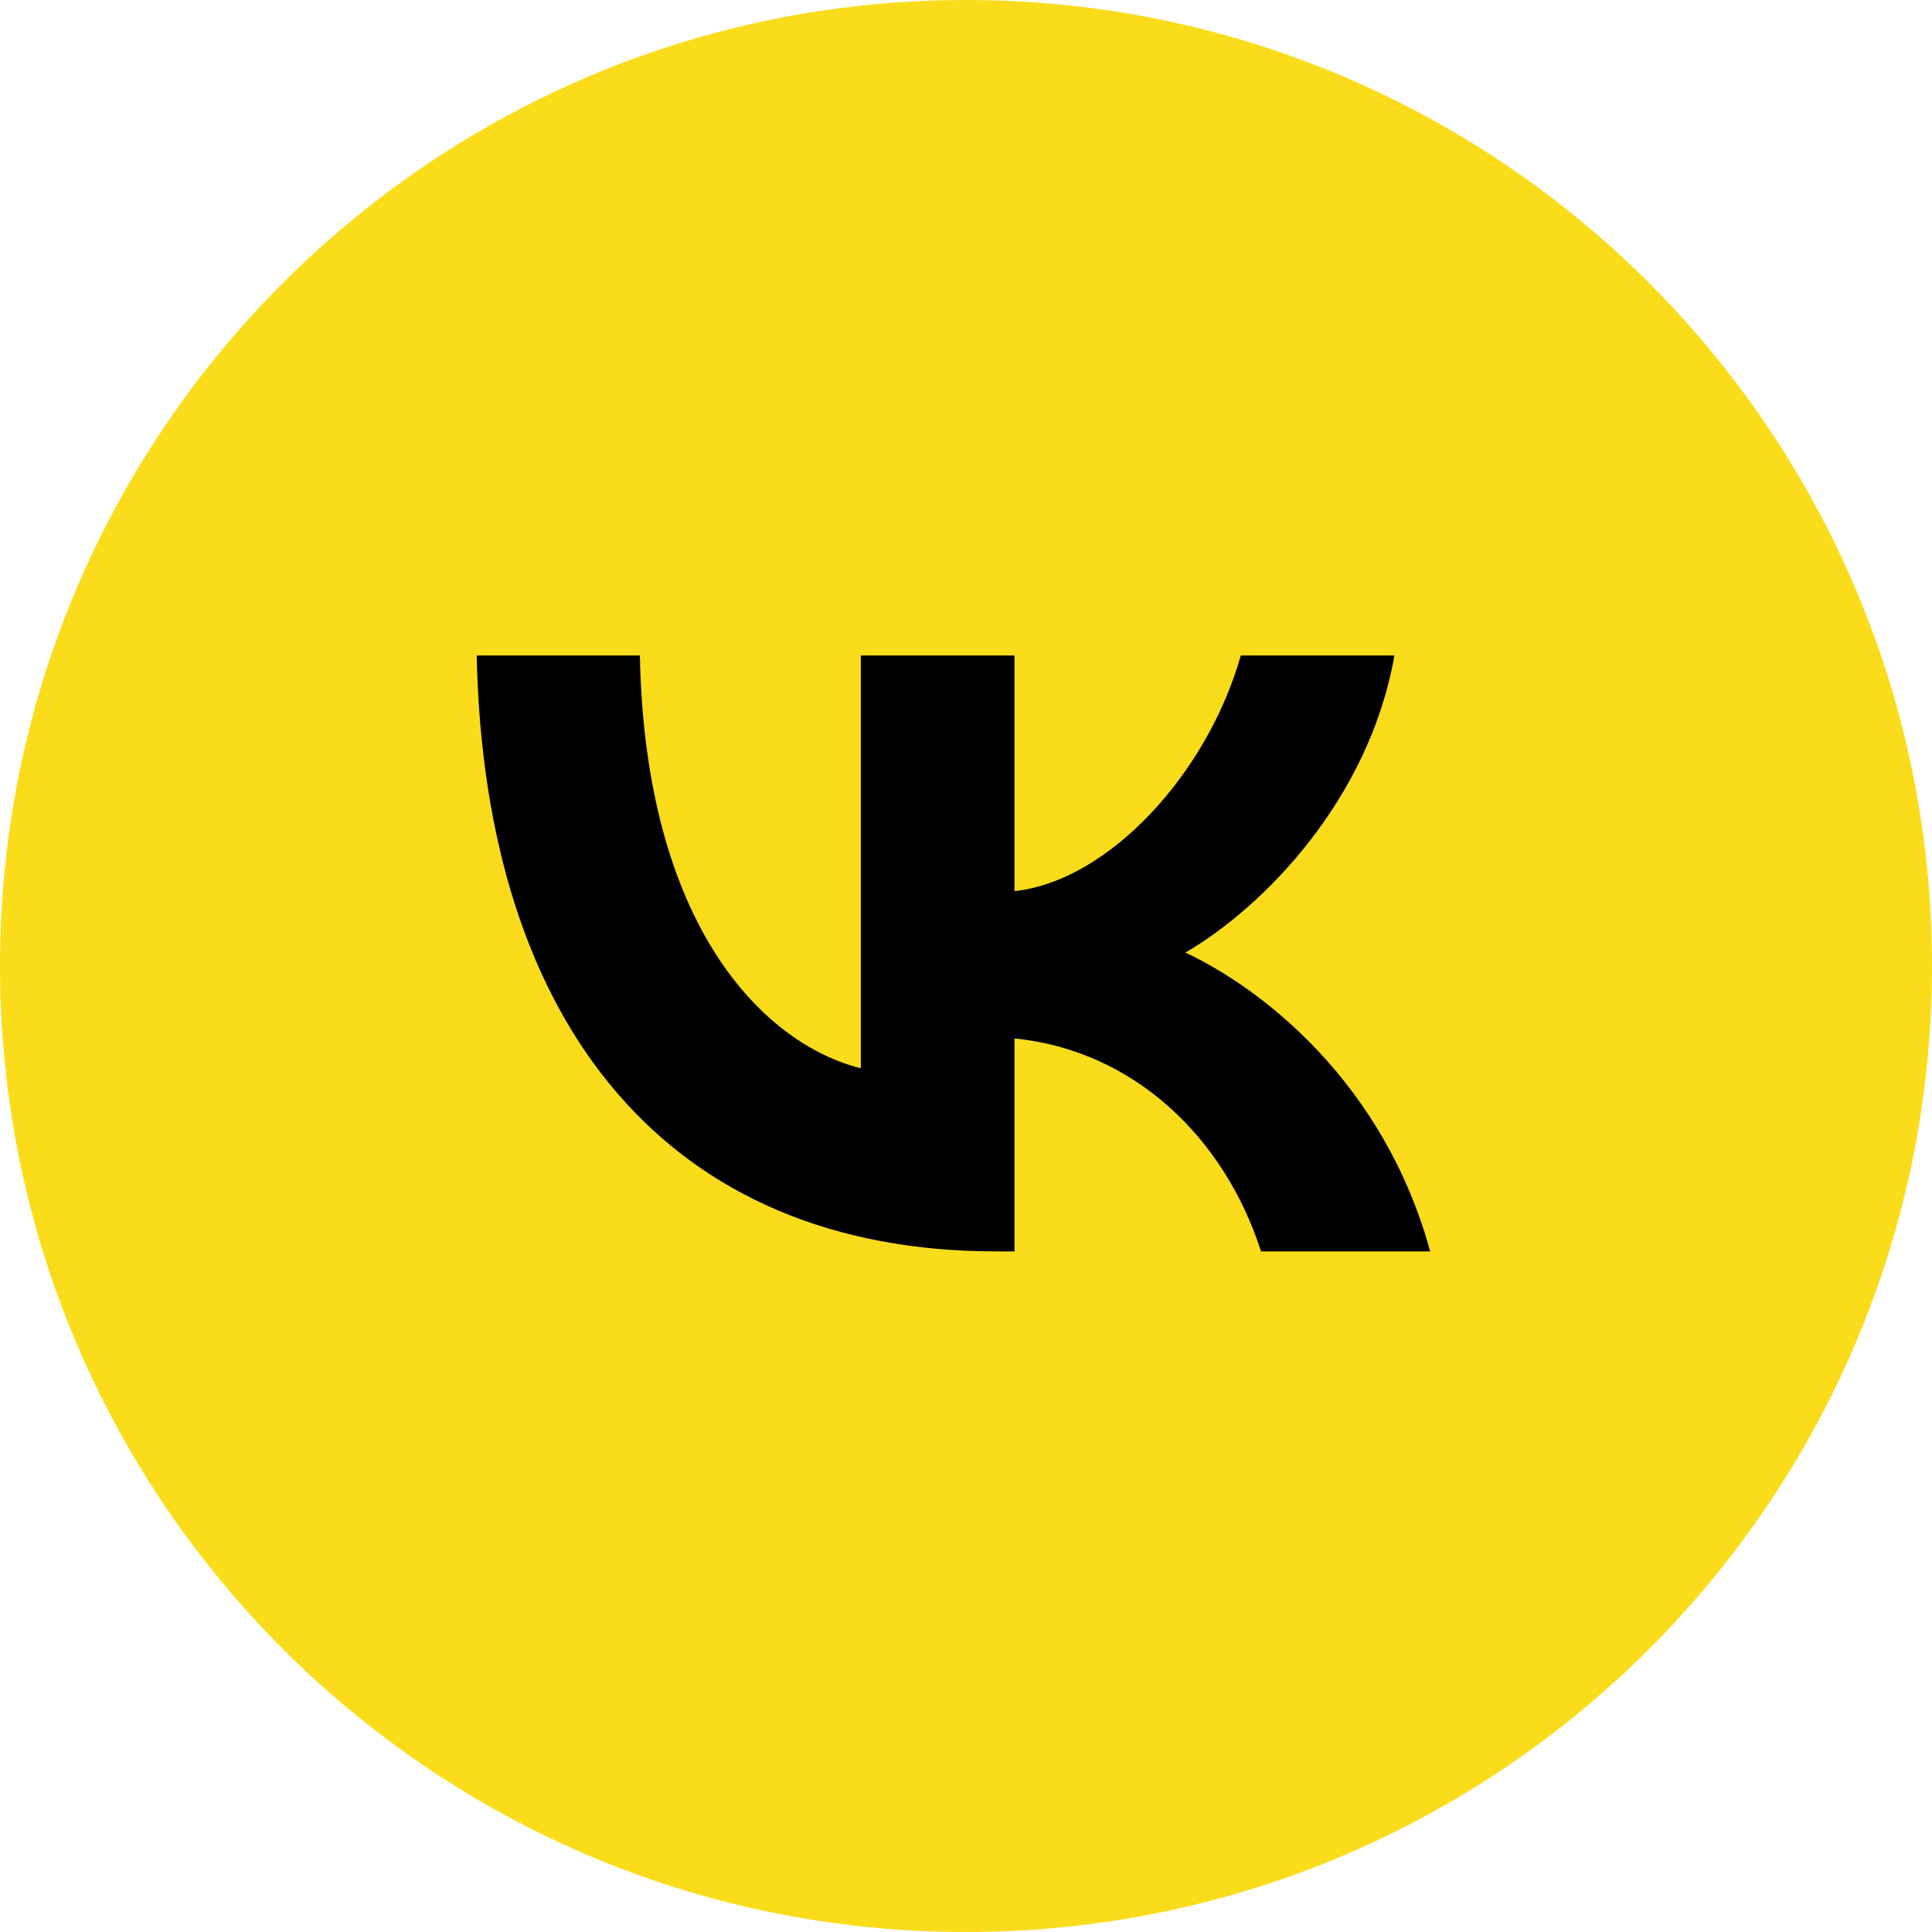 <svg width="50" height="50" viewBox="0 0 50 50" fill="none" xmlns="http://www.w3.org/2000/svg">
<path d="M25 50C38.807 50 50 38.807 50 25C50 11.193 38.807 0 25 0C11.193 0 0 11.193 0 25C0 38.807 11.193 50 25 50Z" fill="#FBDC1A"/>
<path d="M25.777 32.386C17.346 32.386 12.538 26.597 12.337 16.964H16.56C16.699 24.035 19.812 27.03 22.278 27.647V16.964H26.255V23.062C28.69 22.8 31.248 20.021 32.111 16.964H36.088C35.425 20.731 32.651 23.51 30.678 24.652C32.651 25.578 35.81 28.002 37.013 32.386H32.635C31.695 29.453 29.353 27.184 26.255 26.875V32.386H25.777Z" fill="black"/>
</svg>
